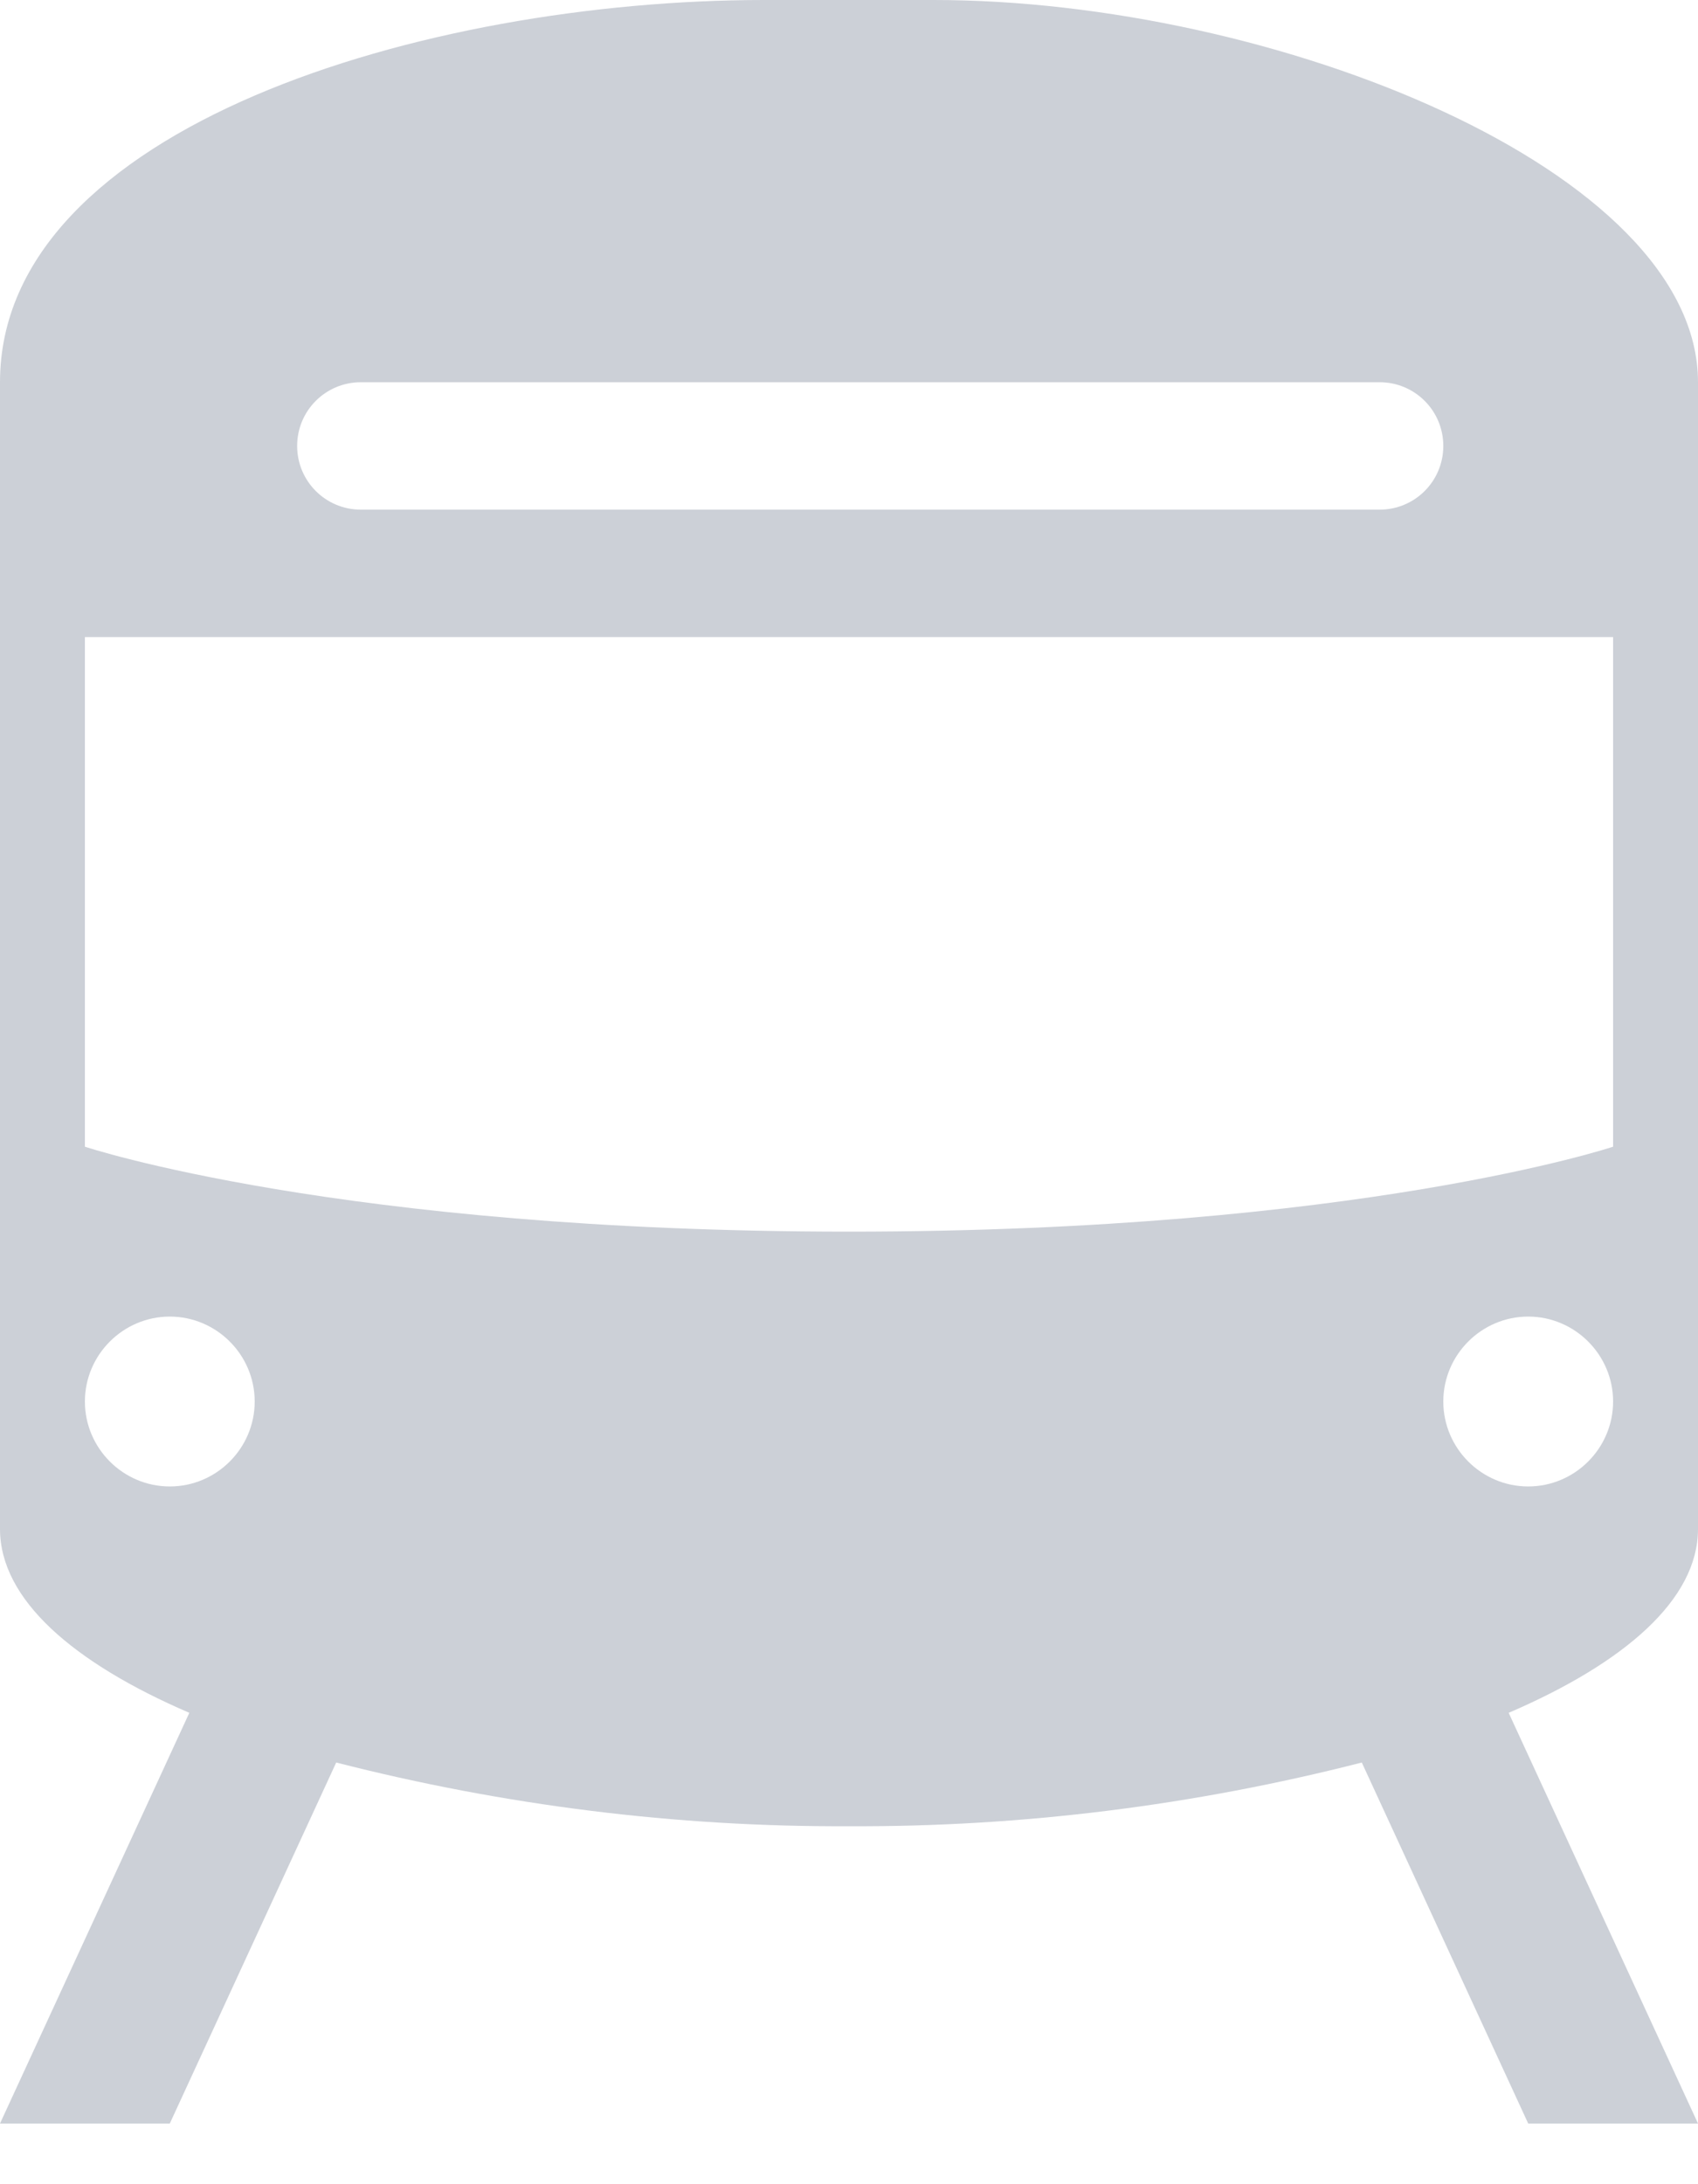 <svg width="28" height="36" viewBox="0 0 28 36" fill="none" xmlns="http://www.w3.org/2000/svg">
<path d="M28 25.2V6.3C28 2.8 21 0 15.4 0H12.6C7 0 0 2.1 0 6.3V25.2C0 26.362 1.204 27.405 3.122 28.231L0 35H2.8L5.544 29.05C8.309 29.757 11.151 30.114 14 30.1C16.849 30.114 19.691 29.757 22.456 29.05L25.2 35H28L24.878 28.231C26.796 27.405 28 26.362 28 25.2ZM5.95 6.3H22.75C23.331 6.3 23.8 6.769 23.8 7.35C23.8 7.931 23.331 8.4 22.75 8.4H5.95C5.369 8.4 4.9 7.931 4.9 7.35C4.9 6.769 5.369 6.3 5.95 6.3ZM2.8 24.5C2.03 24.5 1.4 23.87 1.4 23.1C1.4 22.33 2.03 21.7 2.8 21.7C3.57 21.7 4.2 22.33 4.2 23.1C4.2 23.87 3.57 24.5 2.8 24.5ZM25.2 24.5C24.43 24.5 23.8 23.87 23.8 23.1C23.8 22.33 24.43 21.7 25.2 21.7C25.97 21.7 26.6 22.33 26.6 23.1C26.6 23.87 25.97 24.5 25.2 24.5ZM26.6 18.9C26.6 18.9 22.4 20.3 14 20.3C5.6 20.3 1.4 18.9 1.4 18.9V10.5H26.6V18.9Z" fill="#CCD0D7"/>
</svg>
